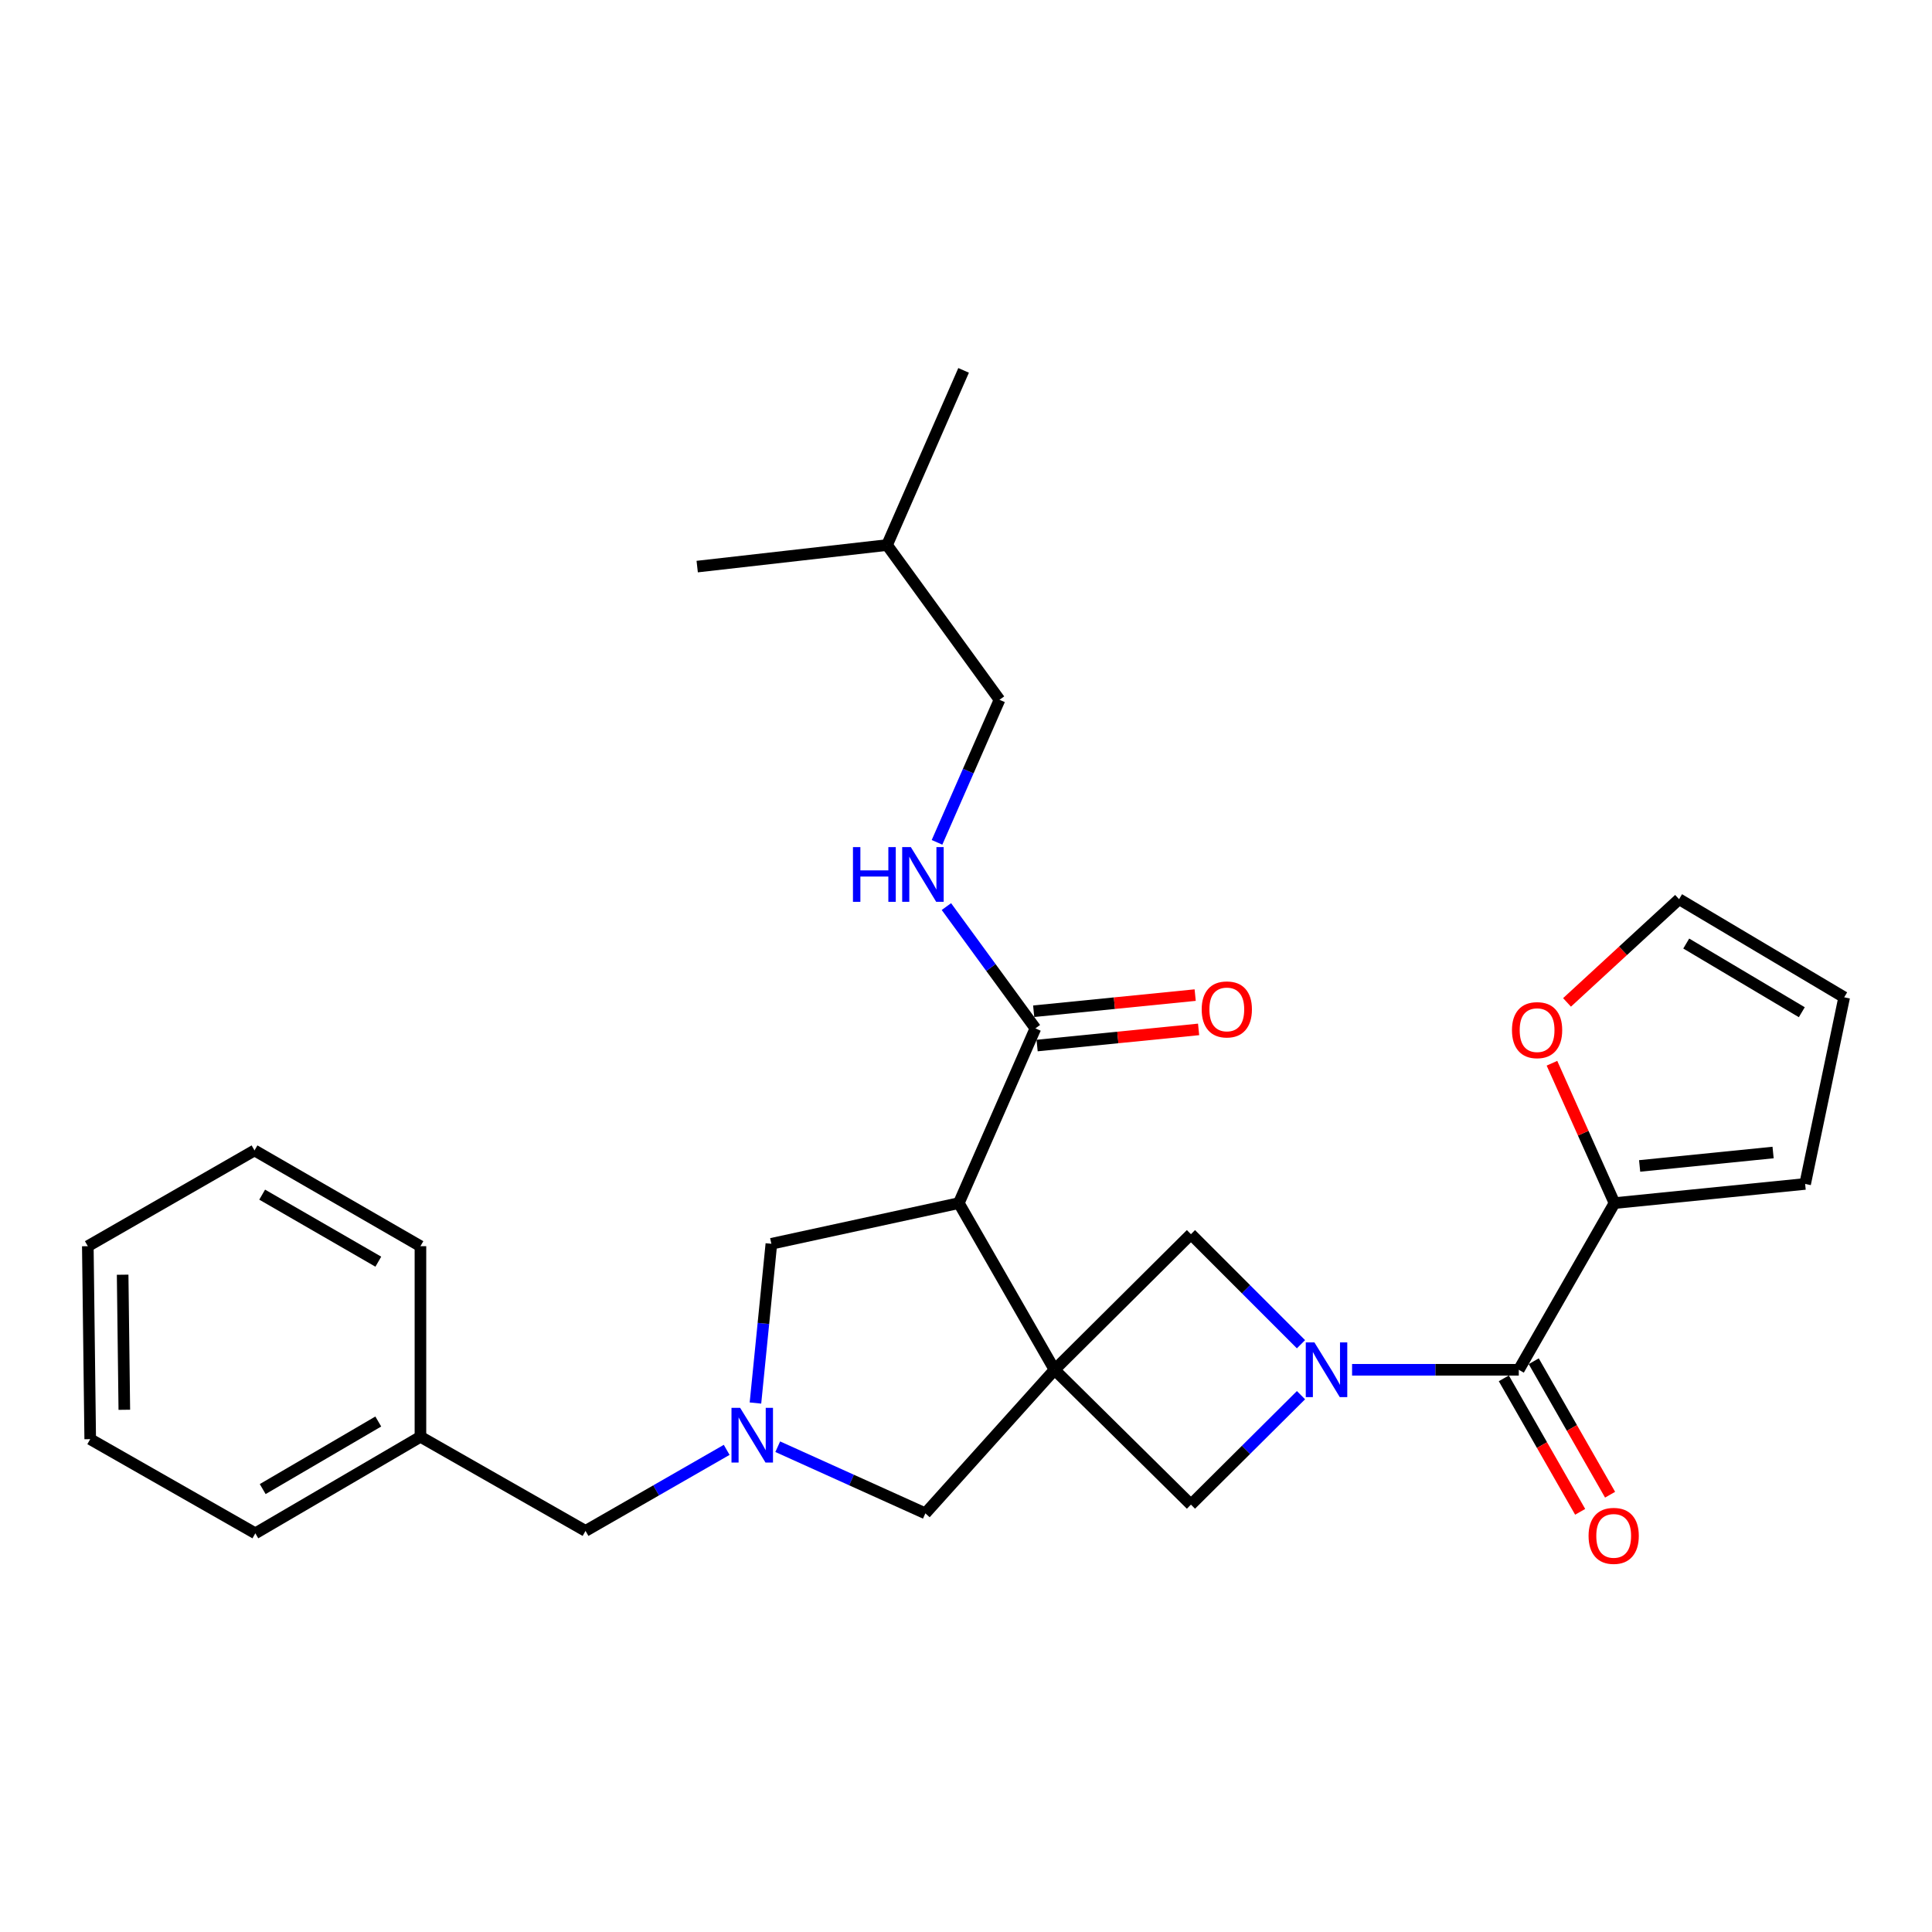 <?xml version='1.0' encoding='iso-8859-1'?>
<svg version='1.1' baseProfile='full'
              xmlns='http://www.w3.org/2000/svg'
                      xmlns:rdkit='http://www.rdkit.org/xml'
                      xmlns:xlink='http://www.w3.org/1999/xlink'
                  xml:space='preserve'
width='1000px' height='1000px' viewBox='0 0 1000 1000'>
<!-- END OF HEADER -->
<rect style='opacity:1.0;fill:#FFFFFF;stroke:none' width='1000' height='1000' x='0' y='0'> </rect>
<path class='bond-1' d='M 545.841,708.997 L 496.283,622.726' style='fill:none;fill-rule:evenodd;stroke:#000000;stroke-width:6px;stroke-linecap:butt;stroke-linejoin:miter;stroke-opacity:1' />
<path class='bond-4' d='M 545.841,708.997 L 616.431,778.784' style='fill:none;fill-rule:evenodd;stroke:#000000;stroke-width:6px;stroke-linecap:butt;stroke-linejoin:miter;stroke-opacity:1' />
<path class='bond-5' d='M 545.841,708.997 L 616.431,638.813' style='fill:none;fill-rule:evenodd;stroke:#000000;stroke-width:6px;stroke-linecap:butt;stroke-linejoin:miter;stroke-opacity:1' />
<path class='bond-8' d='M 545.841,708.997 L 478.968,783.314' style='fill:none;fill-rule:evenodd;stroke:#000000;stroke-width:6px;stroke-linecap:butt;stroke-linejoin:miter;stroke-opacity:1' />
<path class='bond-0' d='M 673.384,695.774 L 644.908,667.293' style='fill:none;fill-rule:evenodd;stroke:#0000FF;stroke-width:6px;stroke-linecap:butt;stroke-linejoin:miter;stroke-opacity:1' />
<path class='bond-0' d='M 644.908,667.293 L 616.431,638.813' style='fill:none;fill-rule:evenodd;stroke:#000000;stroke-width:6px;stroke-linecap:butt;stroke-linejoin:miter;stroke-opacity:1' />
<path class='bond-2' d='M 699.833,708.997 L 742.976,708.997' style='fill:none;fill-rule:evenodd;stroke:#0000FF;stroke-width:6px;stroke-linecap:butt;stroke-linejoin:miter;stroke-opacity:1' />
<path class='bond-2' d='M 742.976,708.997 L 786.118,708.997' style='fill:none;fill-rule:evenodd;stroke:#000000;stroke-width:6px;stroke-linecap:butt;stroke-linejoin:miter;stroke-opacity:1' />
<path class='bond-28' d='M 673.391,722.138 L 644.911,750.461' style='fill:none;fill-rule:evenodd;stroke:#0000FF;stroke-width:6px;stroke-linecap:butt;stroke-linejoin:miter;stroke-opacity:1' />
<path class='bond-28' d='M 644.911,750.461 L 616.431,778.784' style='fill:none;fill-rule:evenodd;stroke:#000000;stroke-width:6px;stroke-linecap:butt;stroke-linejoin:miter;stroke-opacity:1' />
<path class='bond-6' d='M 496.283,622.726 L 535.92,532.293' style='fill:none;fill-rule:evenodd;stroke:#000000;stroke-width:6px;stroke-linecap:butt;stroke-linejoin:miter;stroke-opacity:1' />
<path class='bond-9' d='M 496.283,622.726 L 399.259,643.788' style='fill:none;fill-rule:evenodd;stroke:#000000;stroke-width:6px;stroke-linecap:butt;stroke-linejoin:miter;stroke-opacity:1' />
<path class='bond-7' d='M 786.118,708.997 L 835.656,622.726' style='fill:none;fill-rule:evenodd;stroke:#000000;stroke-width:6px;stroke-linecap:butt;stroke-linejoin:miter;stroke-opacity:1' />
<path class='bond-12' d='M 778.374,713.426 L 798.133,747.971' style='fill:none;fill-rule:evenodd;stroke:#000000;stroke-width:6px;stroke-linecap:butt;stroke-linejoin:miter;stroke-opacity:1' />
<path class='bond-12' d='M 798.133,747.971 L 817.891,782.516' style='fill:none;fill-rule:evenodd;stroke:#FF0000;stroke-width:6px;stroke-linecap:butt;stroke-linejoin:miter;stroke-opacity:1' />
<path class='bond-12' d='M 793.861,704.568 L 813.62,739.113' style='fill:none;fill-rule:evenodd;stroke:#000000;stroke-width:6px;stroke-linecap:butt;stroke-linejoin:miter;stroke-opacity:1' />
<path class='bond-12' d='M 813.62,739.113 L 833.378,773.658' style='fill:none;fill-rule:evenodd;stroke:#FF0000;stroke-width:6px;stroke-linecap:butt;stroke-linejoin:miter;stroke-opacity:1' />
<path class='bond-3' d='M 402.555,748.814 L 440.761,766.064' style='fill:none;fill-rule:evenodd;stroke:#0000FF;stroke-width:6px;stroke-linecap:butt;stroke-linejoin:miter;stroke-opacity:1' />
<path class='bond-3' d='M 440.761,766.064 L 478.968,783.314' style='fill:none;fill-rule:evenodd;stroke:#000000;stroke-width:6px;stroke-linecap:butt;stroke-linejoin:miter;stroke-opacity:1' />
<path class='bond-15' d='M 376.129,750.449 L 339.598,771.421' style='fill:none;fill-rule:evenodd;stroke:#0000FF;stroke-width:6px;stroke-linecap:butt;stroke-linejoin:miter;stroke-opacity:1' />
<path class='bond-15' d='M 339.598,771.421 L 303.067,792.393' style='fill:none;fill-rule:evenodd;stroke:#000000;stroke-width:6px;stroke-linecap:butt;stroke-linejoin:miter;stroke-opacity:1' />
<path class='bond-29' d='M 391.021,726.206 L 395.14,684.997' style='fill:none;fill-rule:evenodd;stroke:#0000FF;stroke-width:6px;stroke-linecap:butt;stroke-linejoin:miter;stroke-opacity:1' />
<path class='bond-29' d='M 395.14,684.997 L 399.259,643.788' style='fill:none;fill-rule:evenodd;stroke:#000000;stroke-width:6px;stroke-linecap:butt;stroke-linejoin:miter;stroke-opacity:1' />
<path class='bond-10' d='M 535.92,532.293 L 512.888,500.772' style='fill:none;fill-rule:evenodd;stroke:#000000;stroke-width:6px;stroke-linecap:butt;stroke-linejoin:miter;stroke-opacity:1' />
<path class='bond-10' d='M 512.888,500.772 L 489.857,469.25' style='fill:none;fill-rule:evenodd;stroke:#0000FF;stroke-width:6px;stroke-linecap:butt;stroke-linejoin:miter;stroke-opacity:1' />
<path class='bond-14' d='M 536.807,541.169 L 578.6,536.992' style='fill:none;fill-rule:evenodd;stroke:#000000;stroke-width:6px;stroke-linecap:butt;stroke-linejoin:miter;stroke-opacity:1' />
<path class='bond-14' d='M 578.6,536.992 L 620.394,532.816' style='fill:none;fill-rule:evenodd;stroke:#FF0000;stroke-width:6px;stroke-linecap:butt;stroke-linejoin:miter;stroke-opacity:1' />
<path class='bond-14' d='M 535.033,523.417 L 576.826,519.24' style='fill:none;fill-rule:evenodd;stroke:#000000;stroke-width:6px;stroke-linecap:butt;stroke-linejoin:miter;stroke-opacity:1' />
<path class='bond-14' d='M 576.826,519.24 L 618.62,515.063' style='fill:none;fill-rule:evenodd;stroke:#FF0000;stroke-width:6px;stroke-linecap:butt;stroke-linejoin:miter;stroke-opacity:1' />
<path class='bond-11' d='M 835.656,622.726 L 819.473,586.528' style='fill:none;fill-rule:evenodd;stroke:#000000;stroke-width:6px;stroke-linecap:butt;stroke-linejoin:miter;stroke-opacity:1' />
<path class='bond-11' d='M 819.473,586.528 L 803.289,550.33' style='fill:none;fill-rule:evenodd;stroke:#FF0000;stroke-width:6px;stroke-linecap:butt;stroke-linejoin:miter;stroke-opacity:1' />
<path class='bond-13' d='M 835.656,622.726 L 934.336,612.805' style='fill:none;fill-rule:evenodd;stroke:#000000;stroke-width:6px;stroke-linecap:butt;stroke-linejoin:miter;stroke-opacity:1' />
<path class='bond-13' d='M 848.673,603.487 L 917.749,596.542' style='fill:none;fill-rule:evenodd;stroke:#000000;stroke-width:6px;stroke-linecap:butt;stroke-linejoin:miter;stroke-opacity:1' />
<path class='bond-18' d='M 484.998,435.996 L 501.172,399.103' style='fill:none;fill-rule:evenodd;stroke:#0000FF;stroke-width:6px;stroke-linecap:butt;stroke-linejoin:miter;stroke-opacity:1' />
<path class='bond-18' d='M 501.172,399.103 L 517.345,362.21' style='fill:none;fill-rule:evenodd;stroke:#000000;stroke-width:6px;stroke-linecap:butt;stroke-linejoin:miter;stroke-opacity:1' />
<path class='bond-16' d='M 811.091,518.84 L 840.09,492.13' style='fill:none;fill-rule:evenodd;stroke:#FF0000;stroke-width:6px;stroke-linecap:butt;stroke-linejoin:miter;stroke-opacity:1' />
<path class='bond-16' d='M 840.09,492.13 L 869.088,465.42' style='fill:none;fill-rule:evenodd;stroke:#000000;stroke-width:6px;stroke-linecap:butt;stroke-linejoin:miter;stroke-opacity:1' />
<path class='bond-17' d='M 934.336,612.805 L 954.545,516.207' style='fill:none;fill-rule:evenodd;stroke:#000000;stroke-width:6px;stroke-linecap:butt;stroke-linejoin:miter;stroke-opacity:1' />
<path class='bond-19' d='M 303.067,792.393 L 217.619,743.677' style='fill:none;fill-rule:evenodd;stroke:#000000;stroke-width:6px;stroke-linecap:butt;stroke-linejoin:miter;stroke-opacity:1' />
<path class='bond-30' d='M 869.088,465.42 L 954.545,516.207' style='fill:none;fill-rule:evenodd;stroke:#000000;stroke-width:6px;stroke-linecap:butt;stroke-linejoin:miter;stroke-opacity:1' />
<path class='bond-30' d='M 872.792,488.374 L 932.612,523.925' style='fill:none;fill-rule:evenodd;stroke:#000000;stroke-width:6px;stroke-linecap:butt;stroke-linejoin:miter;stroke-opacity:1' />
<path class='bond-20' d='M 517.345,362.21 L 459.135,282.115' style='fill:none;fill-rule:evenodd;stroke:#000000;stroke-width:6px;stroke-linecap:butt;stroke-linejoin:miter;stroke-opacity:1' />
<path class='bond-21' d='M 217.619,743.677 L 132.161,793.642' style='fill:none;fill-rule:evenodd;stroke:#000000;stroke-width:6px;stroke-linecap:butt;stroke-linejoin:miter;stroke-opacity:1' />
<path class='bond-21' d='M 195.795,735.77 L 135.975,770.746' style='fill:none;fill-rule:evenodd;stroke:#000000;stroke-width:6px;stroke-linecap:butt;stroke-linejoin:miter;stroke-opacity:1' />
<path class='bond-22' d='M 217.619,743.677 L 217.619,645.027' style='fill:none;fill-rule:evenodd;stroke:#000000;stroke-width:6px;stroke-linecap:butt;stroke-linejoin:miter;stroke-opacity:1' />
<path class='bond-23' d='M 459.135,282.115 L 360.871,293.265' style='fill:none;fill-rule:evenodd;stroke:#000000;stroke-width:6px;stroke-linecap:butt;stroke-linejoin:miter;stroke-opacity:1' />
<path class='bond-24' d='M 459.135,282.115 L 498.761,191.701' style='fill:none;fill-rule:evenodd;stroke:#000000;stroke-width:6px;stroke-linecap:butt;stroke-linejoin:miter;stroke-opacity:1' />
<path class='bond-26' d='M 132.161,793.642 L 46.694,744.906' style='fill:none;fill-rule:evenodd;stroke:#000000;stroke-width:6px;stroke-linecap:butt;stroke-linejoin:miter;stroke-opacity:1' />
<path class='bond-25' d='M 217.619,645.027 L 131.735,595.46' style='fill:none;fill-rule:evenodd;stroke:#000000;stroke-width:6px;stroke-linecap:butt;stroke-linejoin:miter;stroke-opacity:1' />
<path class='bond-25' d='M 195.818,653.044 L 135.699,618.347' style='fill:none;fill-rule:evenodd;stroke:#000000;stroke-width:6px;stroke-linecap:butt;stroke-linejoin:miter;stroke-opacity:1' />
<path class='bond-27' d='M 131.735,595.46 L 45.455,645.027' style='fill:none;fill-rule:evenodd;stroke:#000000;stroke-width:6px;stroke-linecap:butt;stroke-linejoin:miter;stroke-opacity:1' />
<path class='bond-31' d='M 46.694,744.906 L 45.455,645.027' style='fill:none;fill-rule:evenodd;stroke:#000000;stroke-width:6px;stroke-linecap:butt;stroke-linejoin:miter;stroke-opacity:1' />
<path class='bond-31' d='M 64.347,729.703 L 63.48,659.788' style='fill:none;fill-rule:evenodd;stroke:#000000;stroke-width:6px;stroke-linecap:butt;stroke-linejoin:miter;stroke-opacity:1' />
<path  class='atom-1' d='M 680.345 694.837
L 689.625 709.837
Q 690.545 711.317, 692.025 713.997
Q 693.505 716.677, 693.585 716.837
L 693.585 694.837
L 697.345 694.837
L 697.345 723.157
L 693.465 723.157
L 683.505 706.757
Q 682.345 704.837, 681.105 702.637
Q 679.905 700.437, 679.545 699.757
L 679.545 723.157
L 675.865 723.157
L 675.865 694.837
L 680.345 694.837
' fill='#0000FF'/>
<path  class='atom-4' d='M 383.097 728.695
L 392.377 743.695
Q 393.297 745.175, 394.777 747.855
Q 396.257 750.535, 396.337 750.695
L 396.337 728.695
L 400.097 728.695
L 400.097 757.015
L 396.217 757.015
L 386.257 740.615
Q 385.097 738.695, 383.857 736.495
Q 382.657 734.295, 382.297 733.615
L 382.297 757.015
L 378.617 757.015
L 378.617 728.695
L 383.097 728.695
' fill='#0000FF'/>
<path  class='atom-11' d='M 441.489 438.464
L 445.329 438.464
L 445.329 450.504
L 459.809 450.504
L 459.809 438.464
L 463.649 438.464
L 463.649 466.784
L 459.809 466.784
L 459.809 453.704
L 445.329 453.704
L 445.329 466.784
L 441.489 466.784
L 441.489 438.464
' fill='#0000FF'/>
<path  class='atom-11' d='M 471.449 438.464
L 480.729 453.464
Q 481.649 454.944, 483.129 457.624
Q 484.609 460.304, 484.689 460.464
L 484.689 438.464
L 488.449 438.464
L 488.449 466.784
L 484.569 466.784
L 474.609 450.384
Q 473.449 448.464, 472.209 446.264
Q 471.009 444.064, 470.649 443.384
L 470.649 466.784
L 466.969 466.784
L 466.969 438.464
L 471.449 438.464
' fill='#0000FF'/>
<path  class='atom-12' d='M 782.593 533.196
Q 782.593 526.396, 785.953 522.596
Q 789.313 518.796, 795.593 518.796
Q 801.873 518.796, 805.233 522.596
Q 808.593 526.396, 808.593 533.196
Q 808.593 540.076, 805.193 543.996
Q 801.793 547.876, 795.593 547.876
Q 789.353 547.876, 785.953 543.996
Q 782.593 540.116, 782.593 533.196
M 795.593 544.676
Q 799.913 544.676, 802.233 541.796
Q 804.593 538.876, 804.593 533.196
Q 804.593 527.636, 802.233 524.836
Q 799.913 521.996, 795.593 521.996
Q 791.273 521.996, 788.913 524.796
Q 786.593 527.596, 786.593 533.196
Q 786.593 538.916, 788.913 541.796
Q 791.273 544.676, 795.593 544.676
' fill='#FF0000'/>
<path  class='atom-13' d='M 822.24 794.961
Q 822.24 788.161, 825.6 784.361
Q 828.96 780.561, 835.24 780.561
Q 841.52 780.561, 844.88 784.361
Q 848.24 788.161, 848.24 794.961
Q 848.24 801.841, 844.84 805.761
Q 841.44 809.641, 835.24 809.641
Q 829 809.641, 825.6 805.761
Q 822.24 801.881, 822.24 794.961
M 835.24 806.441
Q 839.56 806.441, 841.88 803.561
Q 844.24 800.641, 844.24 794.961
Q 844.24 789.401, 841.88 786.601
Q 839.56 783.761, 835.24 783.761
Q 830.92 783.761, 828.56 786.561
Q 826.24 789.361, 826.24 794.961
Q 826.24 800.681, 828.56 803.561
Q 830.92 806.441, 835.24 806.441
' fill='#FF0000'/>
<path  class='atom-15' d='M 621.996 522.471
Q 621.996 515.671, 625.356 511.871
Q 628.716 508.071, 634.996 508.071
Q 641.276 508.071, 644.636 511.871
Q 647.996 515.671, 647.996 522.471
Q 647.996 529.351, 644.596 533.271
Q 641.196 537.151, 634.996 537.151
Q 628.756 537.151, 625.356 533.271
Q 621.996 529.391, 621.996 522.471
M 634.996 533.951
Q 639.316 533.951, 641.636 531.071
Q 643.996 528.151, 643.996 522.471
Q 643.996 516.911, 641.636 514.111
Q 639.316 511.271, 634.996 511.271
Q 630.676 511.271, 628.316 514.071
Q 625.996 516.871, 625.996 522.471
Q 625.996 528.191, 628.316 531.071
Q 630.676 533.951, 634.996 533.951
' fill='#FF0000'/>
</svg>
